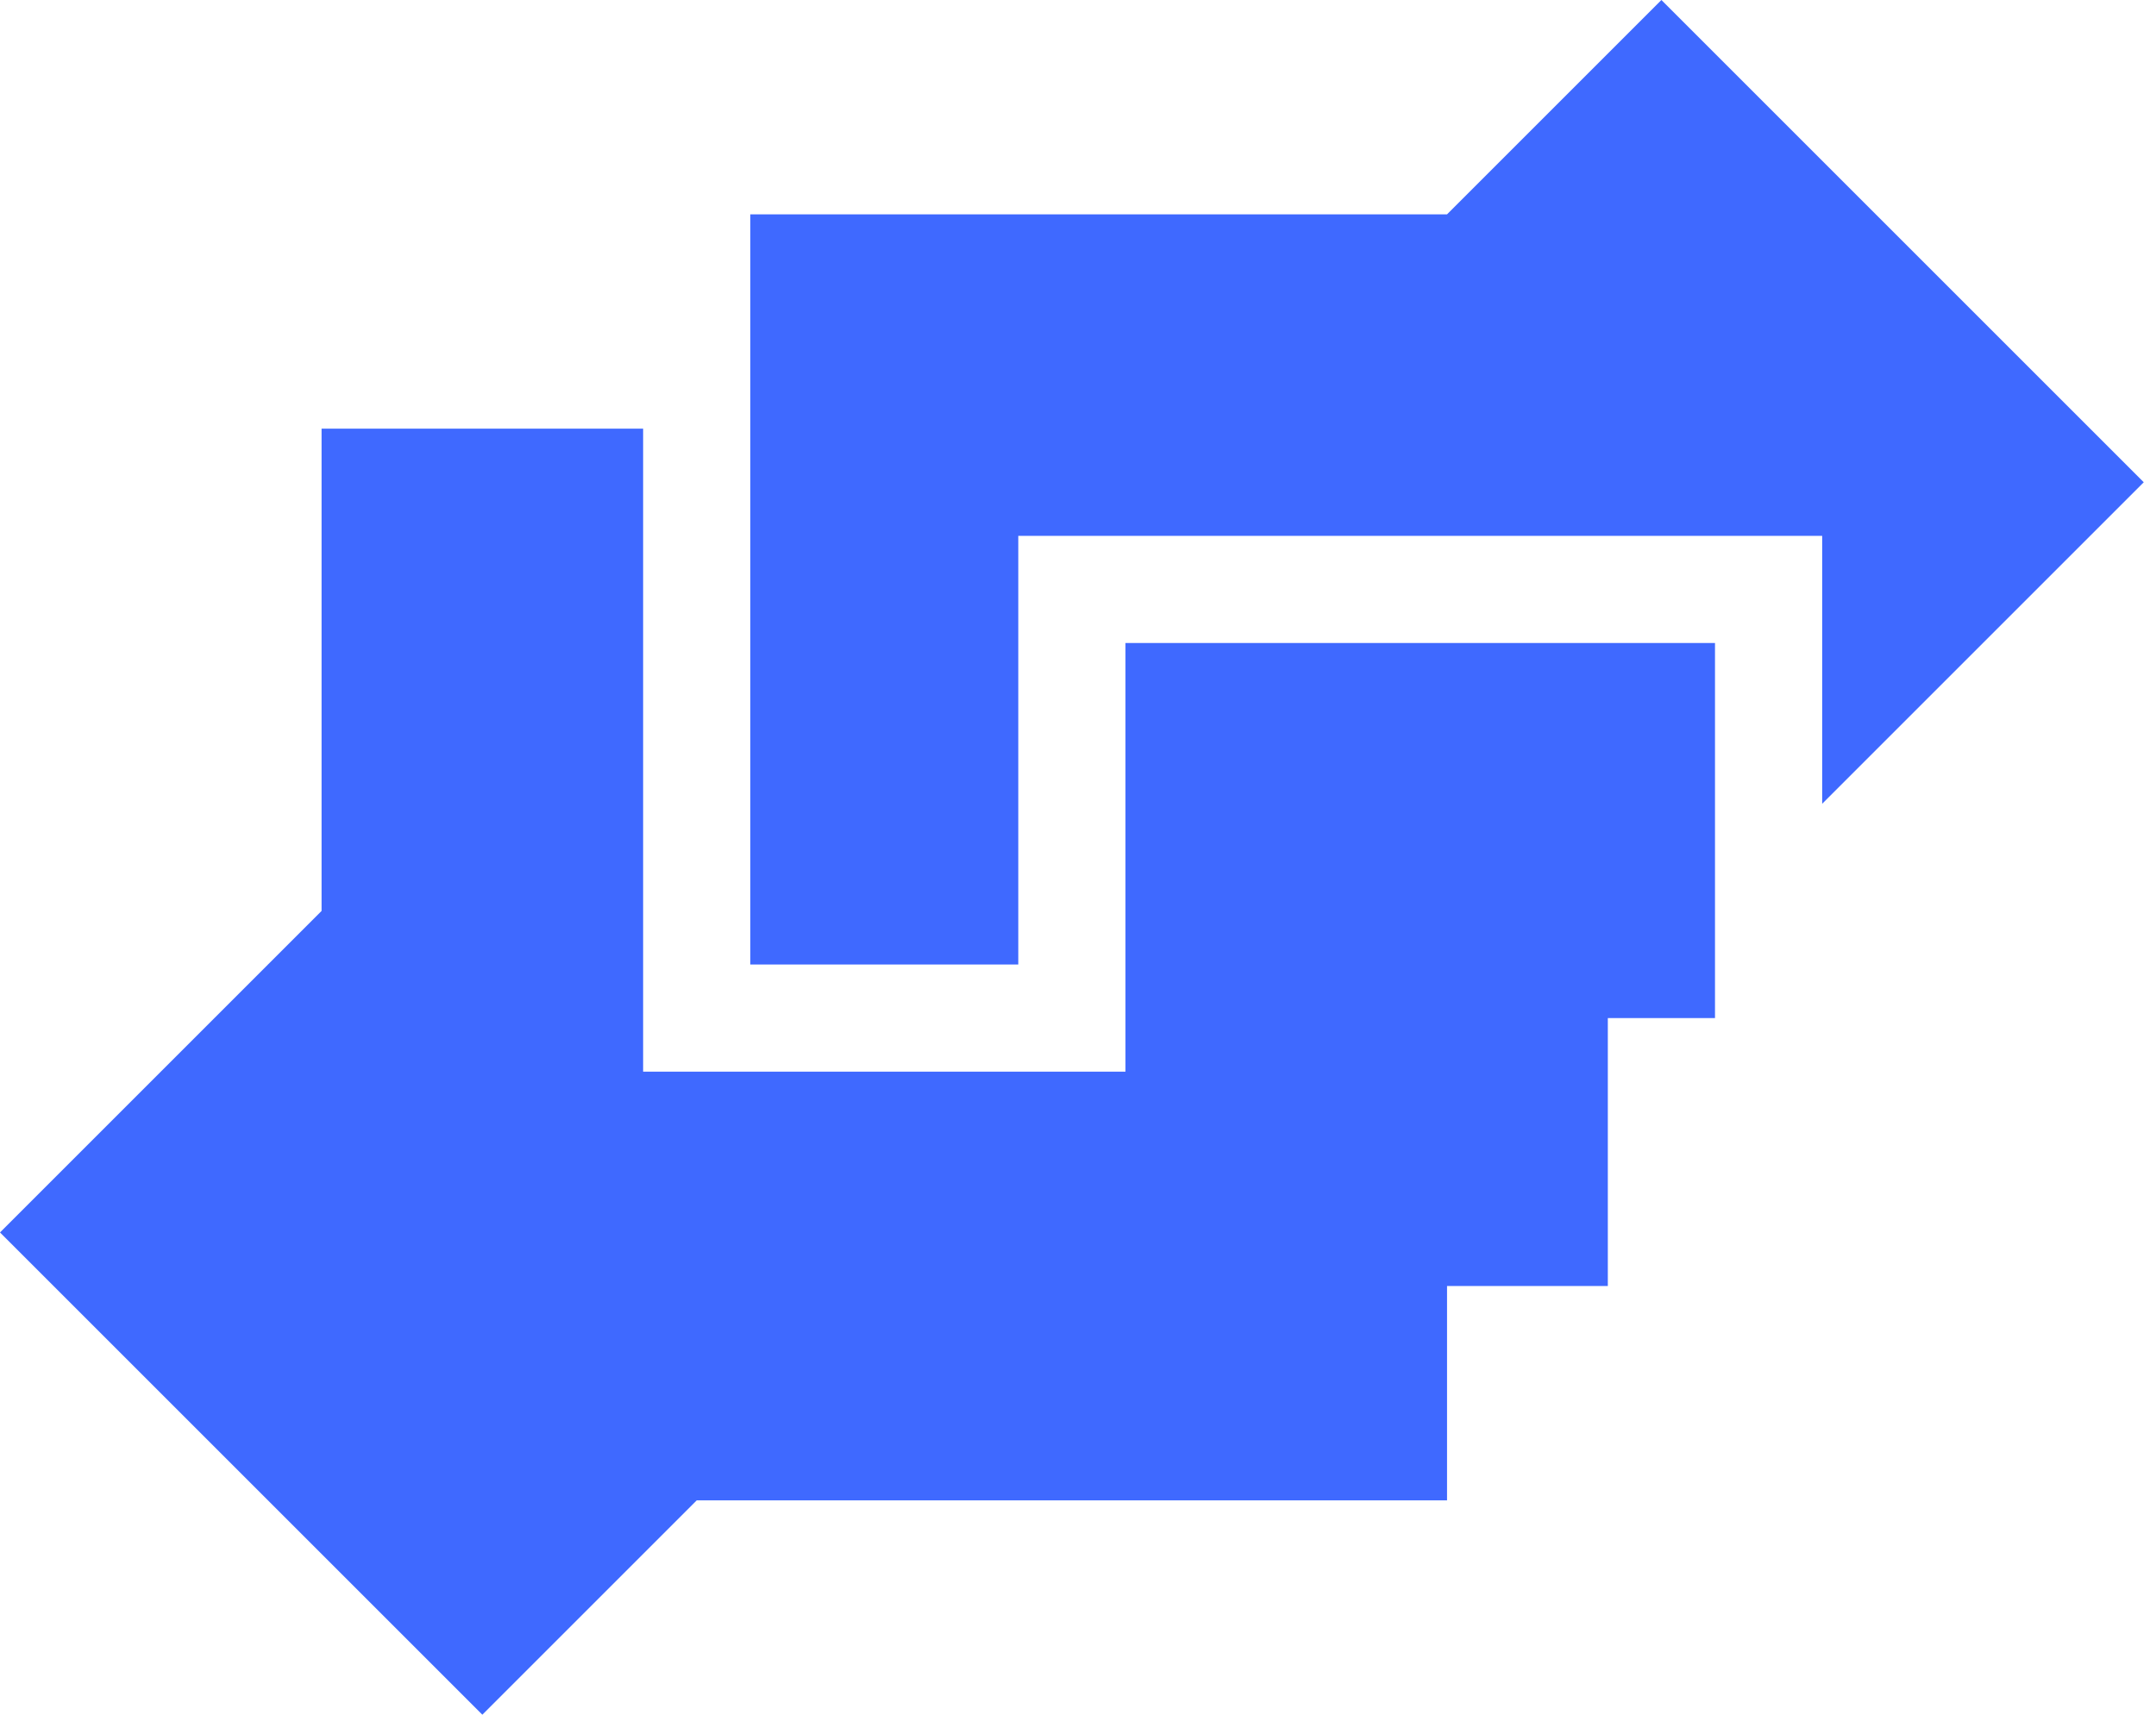 <svg width="132" height="105" viewBox="0 0 132 105" fill="none" xmlns="http://www.w3.org/2000/svg">
<path d="M131.25 29.531L111.562 49.219V39.375V32.812H105H85.312H65.625H62.344V36.094V59.062H45.938V26.25V19.688V13.125H88.594L101.719 0L131.25 29.531ZM39.375 26.25V62.344V65.625H42.656H65.625H68.906V62.344V39.375H85.312H105V62.344H98.438V78.75H88.594V91.875H42.656L29.531 105L0 75.469L19.688 55.781V26.25H39.375Z" fill="#3F69FF"/>
</svg>
